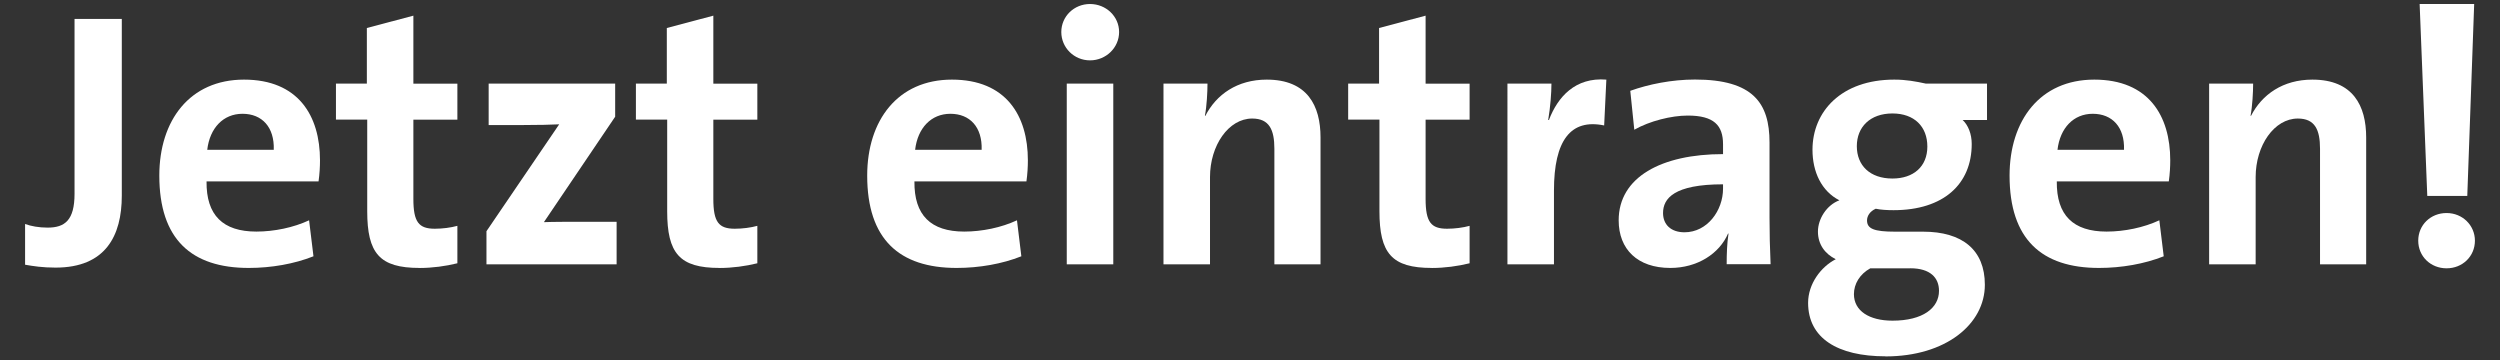<?xml version="1.0" encoding="UTF-8"?> <svg xmlns="http://www.w3.org/2000/svg" id="Ebene_3" viewBox="0 0 605.08 87.21"><rect x="0" y="0" width="605.08" height="87.21" fill="#333333" stroke="none"/><path d="M13.46,64.77c-3.17,0-5.37-.35-7.39-.7v-9.86c1.41.53,3.34.88,5.46.88,4.14,0,6.51-1.76,6.51-8.18V4.58h11.44v42.77c0,9.77-3.96,17.42-16.02,17.42Z" fill="#fff"></path><path d="M77.09,43.91h-27.1c-.09,8.18,3.96,12.14,12.06,12.14,4.31,0,8.98-.97,12.76-2.73l1.06,8.71c-4.66,1.85-10.21,2.82-15.66,2.82-13.9,0-21.65-6.95-21.65-22.35,0-13.38,7.39-23.23,20.5-23.23s18.39,8.71,18.39,19.54c0,1.5-.09,3.26-.35,5.1ZM58.7,27.54c-4.66,0-7.92,3.43-8.54,8.71h16.1c.18-5.46-2.82-8.71-7.57-8.71Z" fill="#fff"></path><path d="M101.55,64.85c-9.68,0-12.67-3.52-12.67-13.73v-22.18h-7.57v-8.71h7.48V6.78l11.26-2.99v16.46h10.65v8.71h-10.65v19.18c0,5.63,1.32,7.22,5.19,7.22,1.85,0,3.87-.26,5.46-.7v9.06c-2.82.7-6.07,1.14-9.15,1.14Z" fill="#fff"></path><path d="M117.74,63.97v-8.01l17.6-25.87c-1.67.09-5.1.18-9.33.18h-7.74v-10.03h30.62v8.01l-17.25,25.52c1.85-.09,6.69-.09,9.94-.09h7.66v10.3h-31.5Z" fill="#fff"></path><path d="M174.15,64.85c-9.68,0-12.67-3.52-12.67-13.73v-22.18h-7.57v-8.71h7.48V6.78l11.26-2.99v16.46h10.65v8.71h-10.65v19.18c0,5.63,1.32,7.22,5.19,7.22,1.85,0,3.87-.26,5.46-.7v9.06c-2.82.7-6.07,1.14-9.15,1.14Z" fill="#fff"></path><path d="M248.42,43.91h-27.1c-.09,8.18,3.96,12.14,12.06,12.14,4.31,0,8.98-.97,12.76-2.73l1.06,8.71c-4.66,1.85-10.21,2.82-15.66,2.82-13.9,0-21.65-6.95-21.65-22.35,0-13.38,7.39-23.23,20.5-23.23s18.39,8.71,18.39,19.54c0,1.5-.09,3.26-.35,5.1ZM230.03,27.54c-4.66,0-7.92,3.43-8.54,8.71h16.1c.18-5.46-2.82-8.71-7.57-8.71Z" fill="#fff"></path><path d="M263.82,14.61c-3.87,0-6.95-3.08-6.95-6.86s3.08-6.78,6.95-6.78,7.04,2.99,7.04,6.78-3.17,6.86-7.04,6.86ZM258.19,63.97V20.24h11.26v43.73h-11.26Z" fill="#fff"></path><path d="M308.44,63.97v-27.98c0-4.58-1.23-7.3-5.37-7.3-5.72,0-10.21,6.51-10.21,14.17v21.12h-11.26V20.24h10.65c0,2.02-.18,5.46-.62,7.74l.09.09c2.64-5.19,7.74-8.8,14.87-8.8,9.86,0,13.02,6.34,13.02,13.99v30.71h-11.18Z" fill="#fff"></path><path d="M346.54,64.85c-9.68,0-12.67-3.52-12.67-13.73v-22.18h-7.57v-8.71h7.48V6.78l11.26-2.99v16.46h10.65v8.71h-10.65v19.18c0,5.63,1.32,7.22,5.19,7.22,1.85,0,3.87-.26,5.46-.7v9.06c-2.82.7-6.07,1.14-9.15,1.14Z" fill="#fff"></path><path d="M388.25,30.36c-8.1-1.67-12.14,3.61-12.14,15.75v17.86h-11.26V20.24h10.65c0,2.2-.26,5.72-.79,8.8h.18c2.11-5.54,6.34-10.38,13.9-9.77l-.53,11.09Z" fill="#fff"></path><path d="M417.91,63.97c0-2.55.09-5.1.44-7.39l-.09-.09c-2.11,4.93-7.48,8.36-13.99,8.36-7.92,0-12.5-4.49-12.5-11.53,0-10.47,10.38-16.02,25.26-16.02v-2.38c0-4.58-2.2-6.95-8.54-6.95-3.96,0-9.24,1.32-12.94,3.43l-.97-9.42c4.4-1.58,10.03-2.73,15.66-2.73,14.08,0,18.04,5.72,18.04,15.22v18.22c0,3.52.09,7.66.26,11.26h-10.65ZM417.03,44.61c-11.88,0-14.52,3.43-14.52,6.95,0,2.82,1.94,4.66,5.19,4.66,5.54,0,9.33-5.28,9.33-10.56v-1.06Z" fill="#fff"></path><path d="M456.36,86.24c-11.62,0-18.74-4.4-18.74-12.94,0-4.58,3.08-8.71,6.69-10.56-2.64-1.32-4.31-3.61-4.31-6.69s2.11-6.42,5.19-7.57c-4.31-2.2-6.51-6.86-6.51-12.23,0-9.24,6.95-16.98,19.8-16.98,2.9,0,5.19.44,7.66.97h14.78v8.8h-5.9c1.32,1.23,2.2,3.34,2.2,5.81,0,9.68-6.78,16.02-18.92,16.02-1.5,0-3.17-.09-4.31-.35-1.41.62-2.11,1.76-2.11,2.82,0,2.02,1.67,2.73,6.78,2.73h6.78c9.5,0,14.96,4.4,14.96,12.85,0,9.5-9.42,17.34-24.02,17.34ZM462.35,64.94h-9.68c-2.55,1.41-3.96,3.78-3.96,6.25,0,4.05,3.7,6.42,9.33,6.42,7.39,0,11.26-3.08,11.26-7.22,0-3.17-2.11-5.46-6.95-5.46ZM458.03,27.46c-5.37,0-8.62,3.26-8.62,7.92s3.17,7.83,8.62,7.83c5.1,0,8.45-2.9,8.45-7.74s-3.17-8.01-8.45-8.01Z" fill="#fff"></path><path d="M524.91,43.91h-27.1c-.09,8.18,3.96,12.14,12.06,12.14,4.31,0,8.98-.97,12.76-2.73l1.06,8.71c-4.66,1.85-10.21,2.82-15.66,2.82-13.9,0-21.65-6.95-21.65-22.35,0-13.38,7.39-23.23,20.5-23.23s18.39,8.71,18.39,19.54c0,1.5-.09,3.26-.35,5.1ZM506.52,27.54c-4.66,0-7.92,3.43-8.54,8.71h16.1c.18-5.46-2.82-8.71-7.57-8.71Z" fill="#fff"></path><path d="M561.52,63.97v-27.98c0-4.58-1.23-7.3-5.37-7.3-5.72,0-10.21,6.51-10.21,14.17v21.12h-11.26V20.24h10.65c0,2.02-.18,5.46-.62,7.74l.09.09c2.64-5.19,7.74-8.8,14.87-8.8,9.86,0,13.02,6.34,13.02,13.99v30.71h-11.18Z" fill="#fff"></path><path d="M599.01,58.25c0,3.78-2.99,6.69-6.86,6.69s-6.86-2.9-6.86-6.69,2.99-6.69,6.86-6.69,6.86,2.99,6.86,6.69ZM597.16,47.43h-9.68l-1.85-46.46h13.2l-1.67,46.46Z" fill="#fff"></path></svg> 